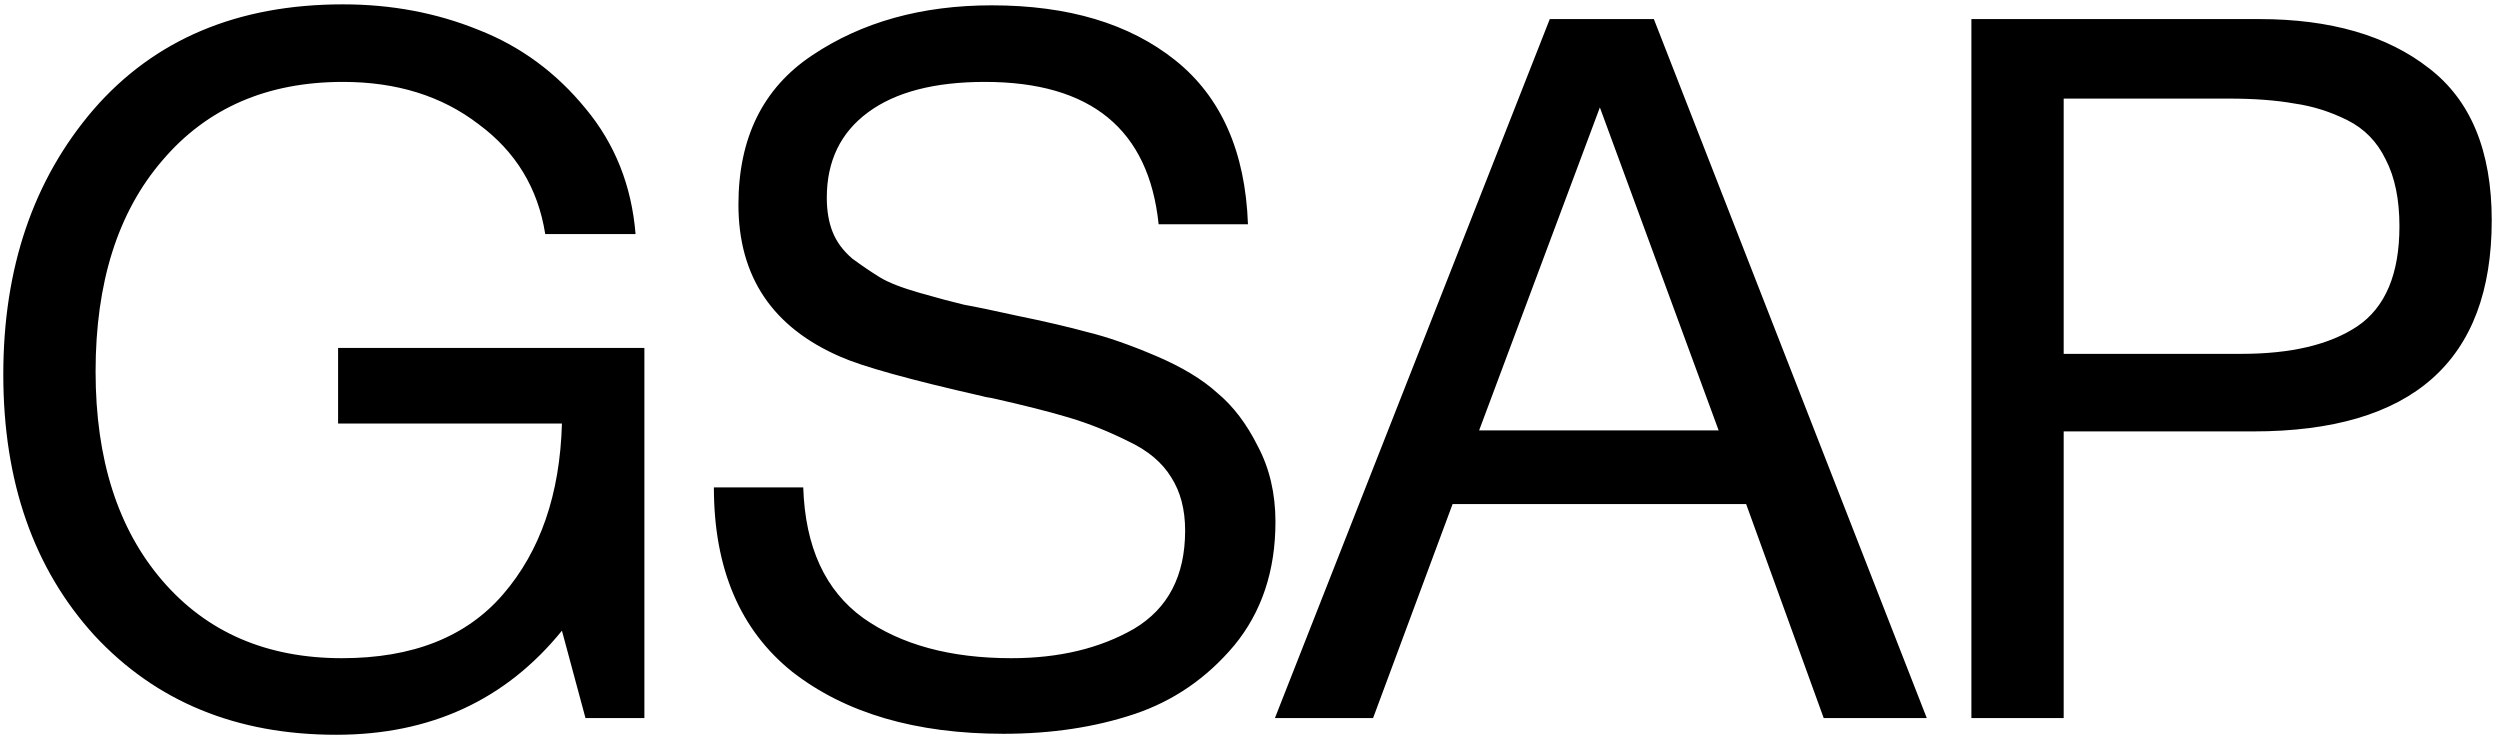 <?xml version="1.0" encoding="UTF-8"?> <svg xmlns="http://www.w3.org/2000/svg" width="188" height="56" viewBox="0 0 188 56" fill="none"><path d="M48.458 26.167V54H44.029L42.257 47.429C38.024 52.647 32.364 55.255 25.276 55.255C17.795 55.255 11.741 52.77 7.114 47.798C2.537 42.778 0.248 36.232 0.248 28.16C0.248 20.137 2.513 13.493 7.041 8.227C11.618 2.96 17.869 0.327 25.793 0.327C29.435 0.327 32.831 0.967 35.981 2.246C39.131 3.477 41.814 5.446 44.029 8.153C46.243 10.81 47.498 13.96 47.794 17.603H41.002C40.46 14.157 38.787 11.401 35.981 9.334C33.225 7.218 29.829 6.159 25.793 6.159C20.084 6.159 15.556 8.128 12.209 12.066C8.862 15.954 7.188 21.245 7.188 27.939C7.188 34.534 8.862 39.776 12.209 43.664C15.556 47.552 20.059 49.496 25.719 49.496C31.035 49.496 35.071 47.897 37.827 44.698C40.632 41.449 42.109 37.167 42.257 31.852H25.424V26.167H48.458ZM93.847 16.864H87.129C86.39 9.728 82.034 6.159 74.061 6.159C70.271 6.159 67.343 6.922 65.275 8.448C63.208 9.974 62.175 12.115 62.175 14.871C62.175 15.855 62.322 16.717 62.618 17.455C62.913 18.193 63.405 18.858 64.094 19.448C64.832 19.99 65.522 20.457 66.161 20.851C66.801 21.245 67.81 21.639 69.188 22.032C70.567 22.426 71.674 22.721 72.511 22.918C73.347 23.066 74.652 23.337 76.424 23.73C78.589 24.173 80.386 24.592 81.813 24.985C83.24 25.33 84.938 25.921 86.907 26.757C88.876 27.594 90.426 28.529 91.558 29.563C92.74 30.547 93.749 31.876 94.585 33.55C95.471 35.223 95.914 37.118 95.914 39.234C95.914 42.926 94.88 46.027 92.813 48.537C90.746 50.998 88.236 52.72 85.283 53.705C82.33 54.689 79.057 55.181 75.464 55.181C68.868 55.181 63.577 53.631 59.591 50.53C55.653 47.38 53.684 42.754 53.684 36.65H60.403C60.55 41.129 62.052 44.402 64.906 46.469C67.761 48.487 71.477 49.496 76.054 49.496C79.647 49.496 82.724 48.758 85.283 47.282C87.842 45.756 89.122 43.295 89.122 39.899C89.122 38.324 88.777 36.995 88.088 35.912C87.399 34.78 86.317 33.87 84.84 33.181C83.363 32.442 81.887 31.852 80.41 31.409C78.934 30.966 76.99 30.473 74.578 29.932C74.233 29.883 73.987 29.834 73.84 29.784C68.425 28.554 64.882 27.57 63.208 26.831C58.09 24.616 55.53 20.802 55.53 15.388C55.53 10.368 57.376 6.627 61.067 4.166C64.808 1.656 69.311 0.401 74.578 0.401C80.336 0.401 84.938 1.779 88.384 4.535C91.829 7.291 93.65 11.401 93.847 16.864ZM124.37 1.434L144.894 54H137.143L131.31 37.906H109.235L103.255 54H95.873L116.544 1.434H124.37ZM129.243 32.368L120.31 8.079L111.229 32.368H129.243ZM148.249 1.434H169.881C175.246 1.434 179.503 2.665 182.653 5.126C185.803 7.537 187.378 11.352 187.378 16.569C187.378 27.151 181.398 32.442 169.438 32.442H155.189V54H148.249V1.434ZM155.189 7.414V26.61H168.552C172.292 26.61 175.196 25.921 177.263 24.543C179.38 23.115 180.438 20.605 180.438 17.012C180.438 14.994 180.094 13.321 179.404 11.992C178.765 10.663 177.805 9.679 176.525 9.039C175.246 8.399 173.917 7.98 172.538 7.784C171.16 7.537 169.512 7.414 167.592 7.414H155.189Z" fill="black"></path></svg> 
